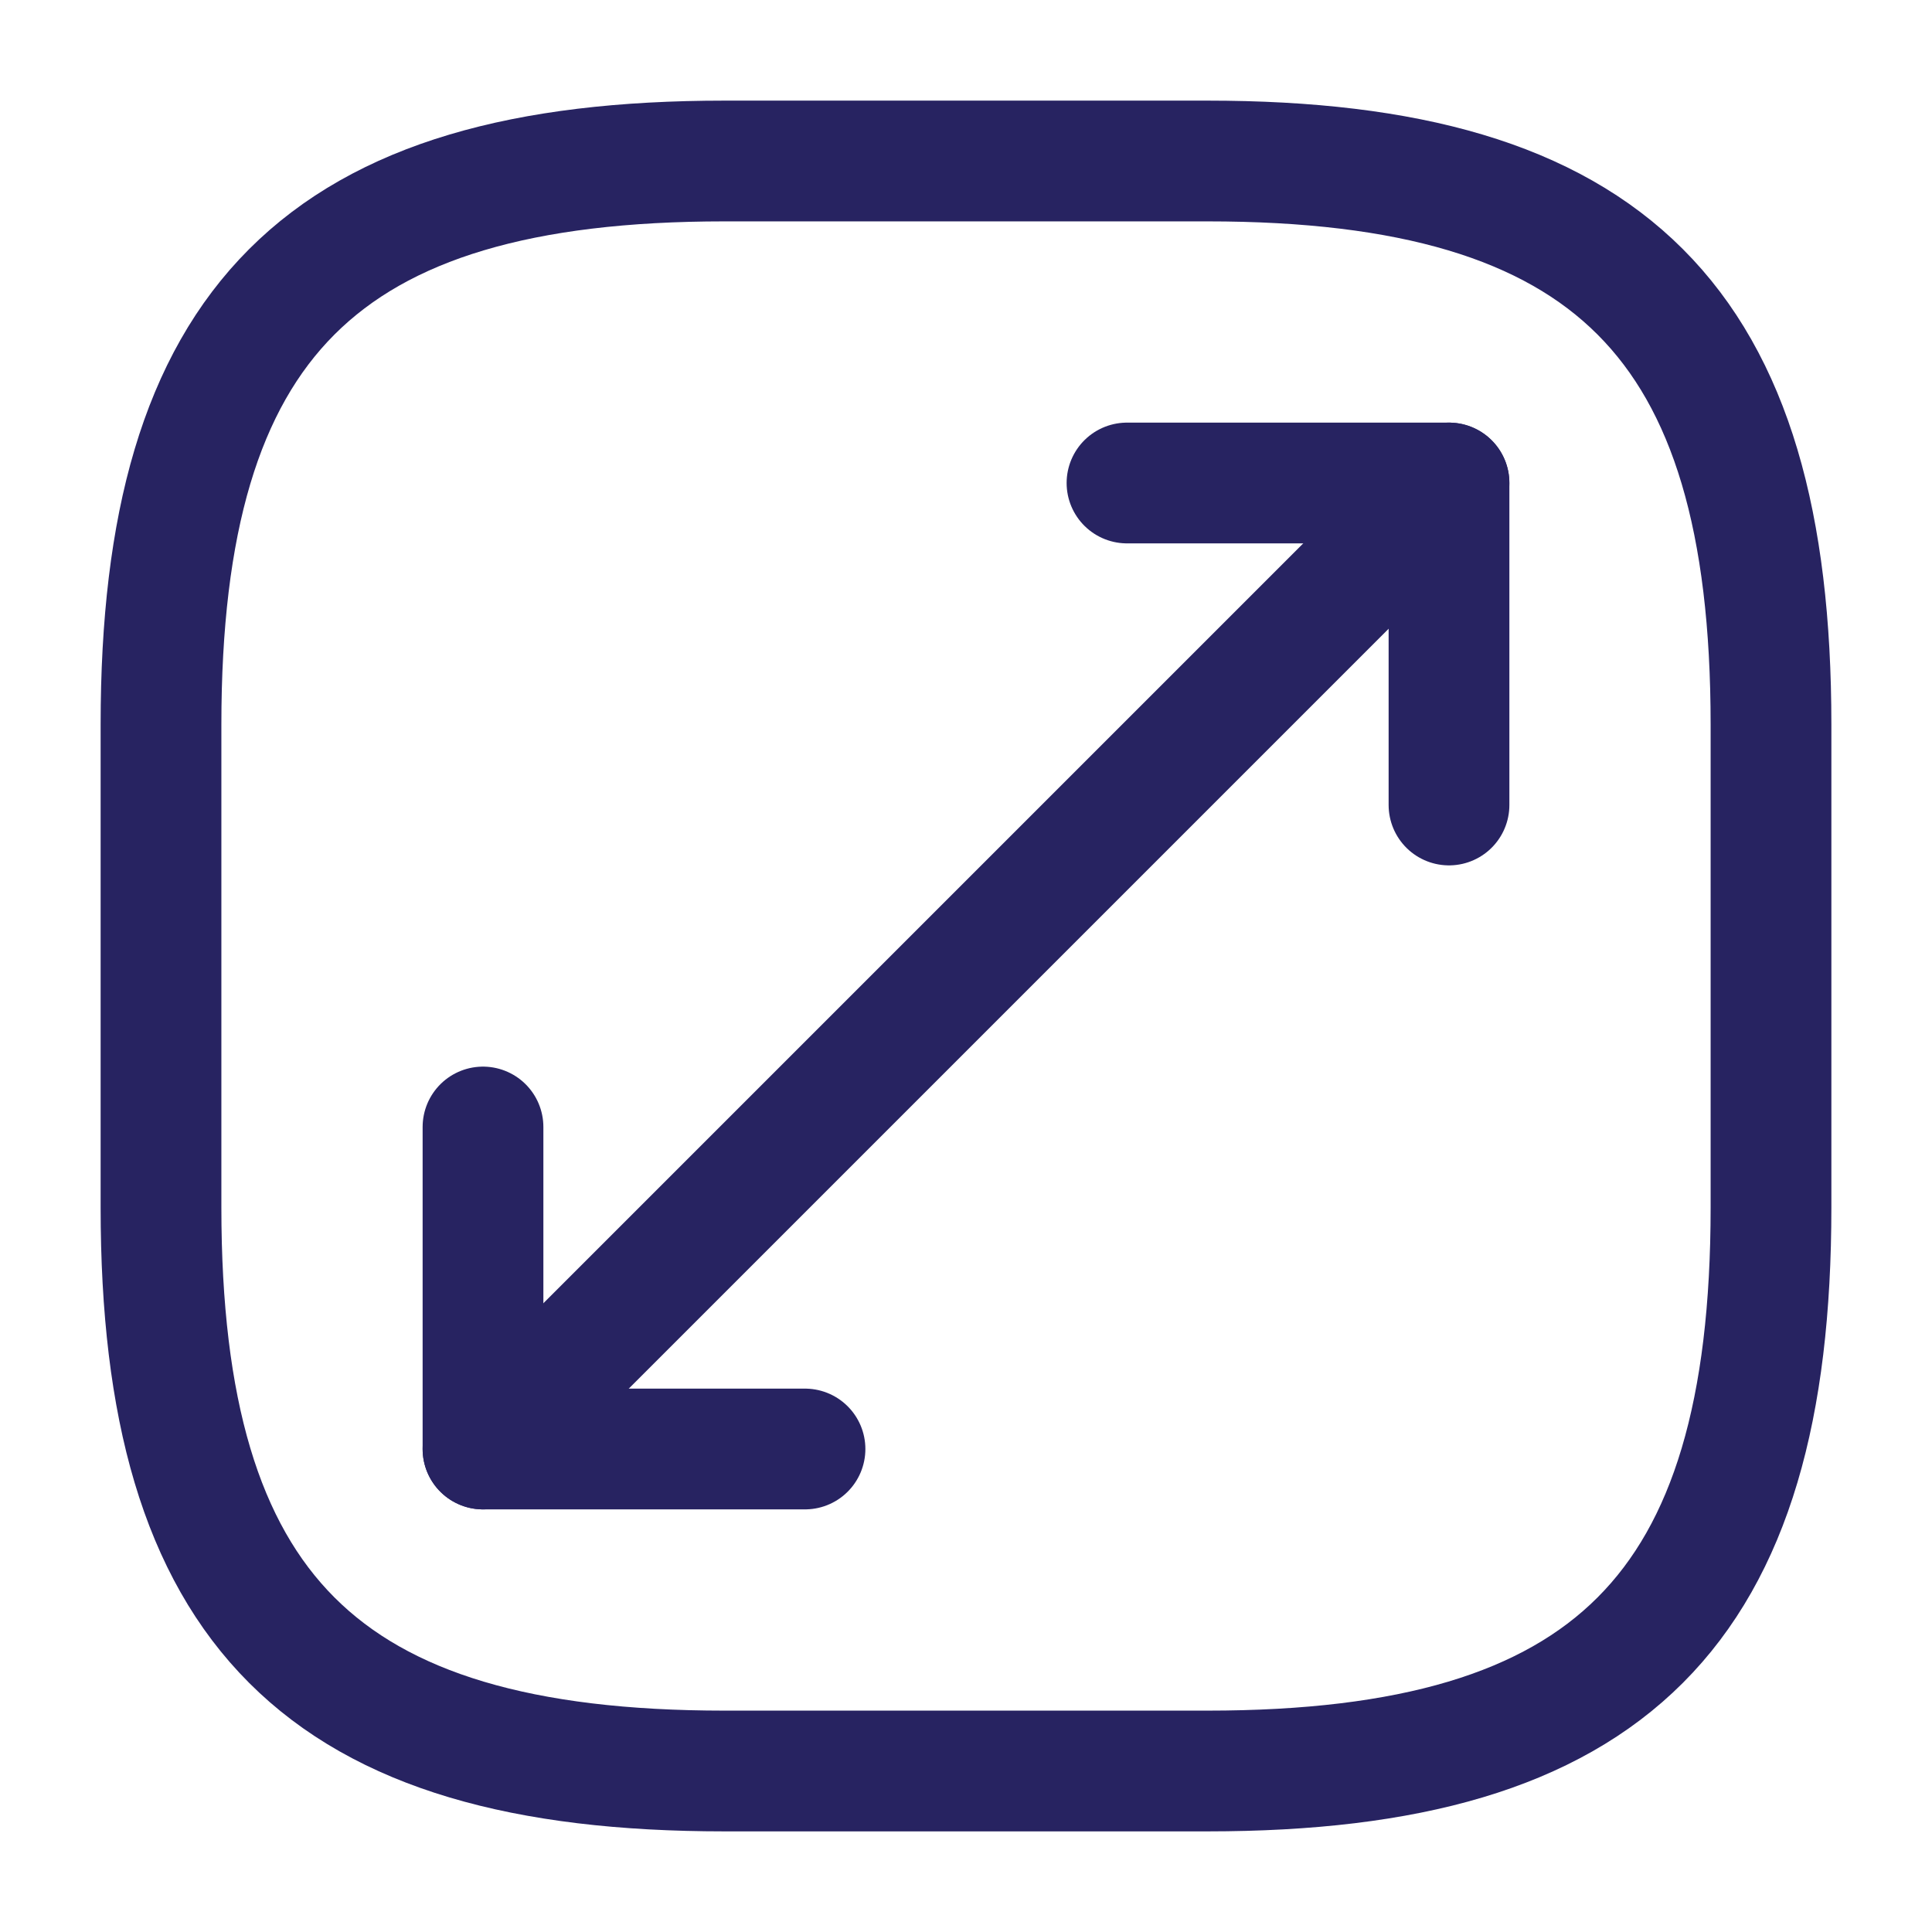 <svg width="24" height="24" viewBox="0 0 24 24" fill="none" xmlns="http://www.w3.org/2000/svg">
<path d="M9 22H15C20 22 22 20 22 15V9C22 4 20 2 15 2H9C4 2 2 4 2 9V15C2 20 4 22 9 22Z" stroke="#272361" stroke-width="1.5" stroke-linecap="round" stroke-linejoin="round"/>
<path d="M18 6L6 18" stroke="#272361" stroke-width="1.5" stroke-linecap="round" stroke-linejoin="round"/>
<path d="M18 10V6H14" stroke="#272361" stroke-width="1.5" stroke-linecap="round" stroke-linejoin="round"/>
<path d="M6 14V18H10" stroke="#272361" stroke-width="1.5" stroke-linecap="round" stroke-linejoin="round"/>
</svg>
